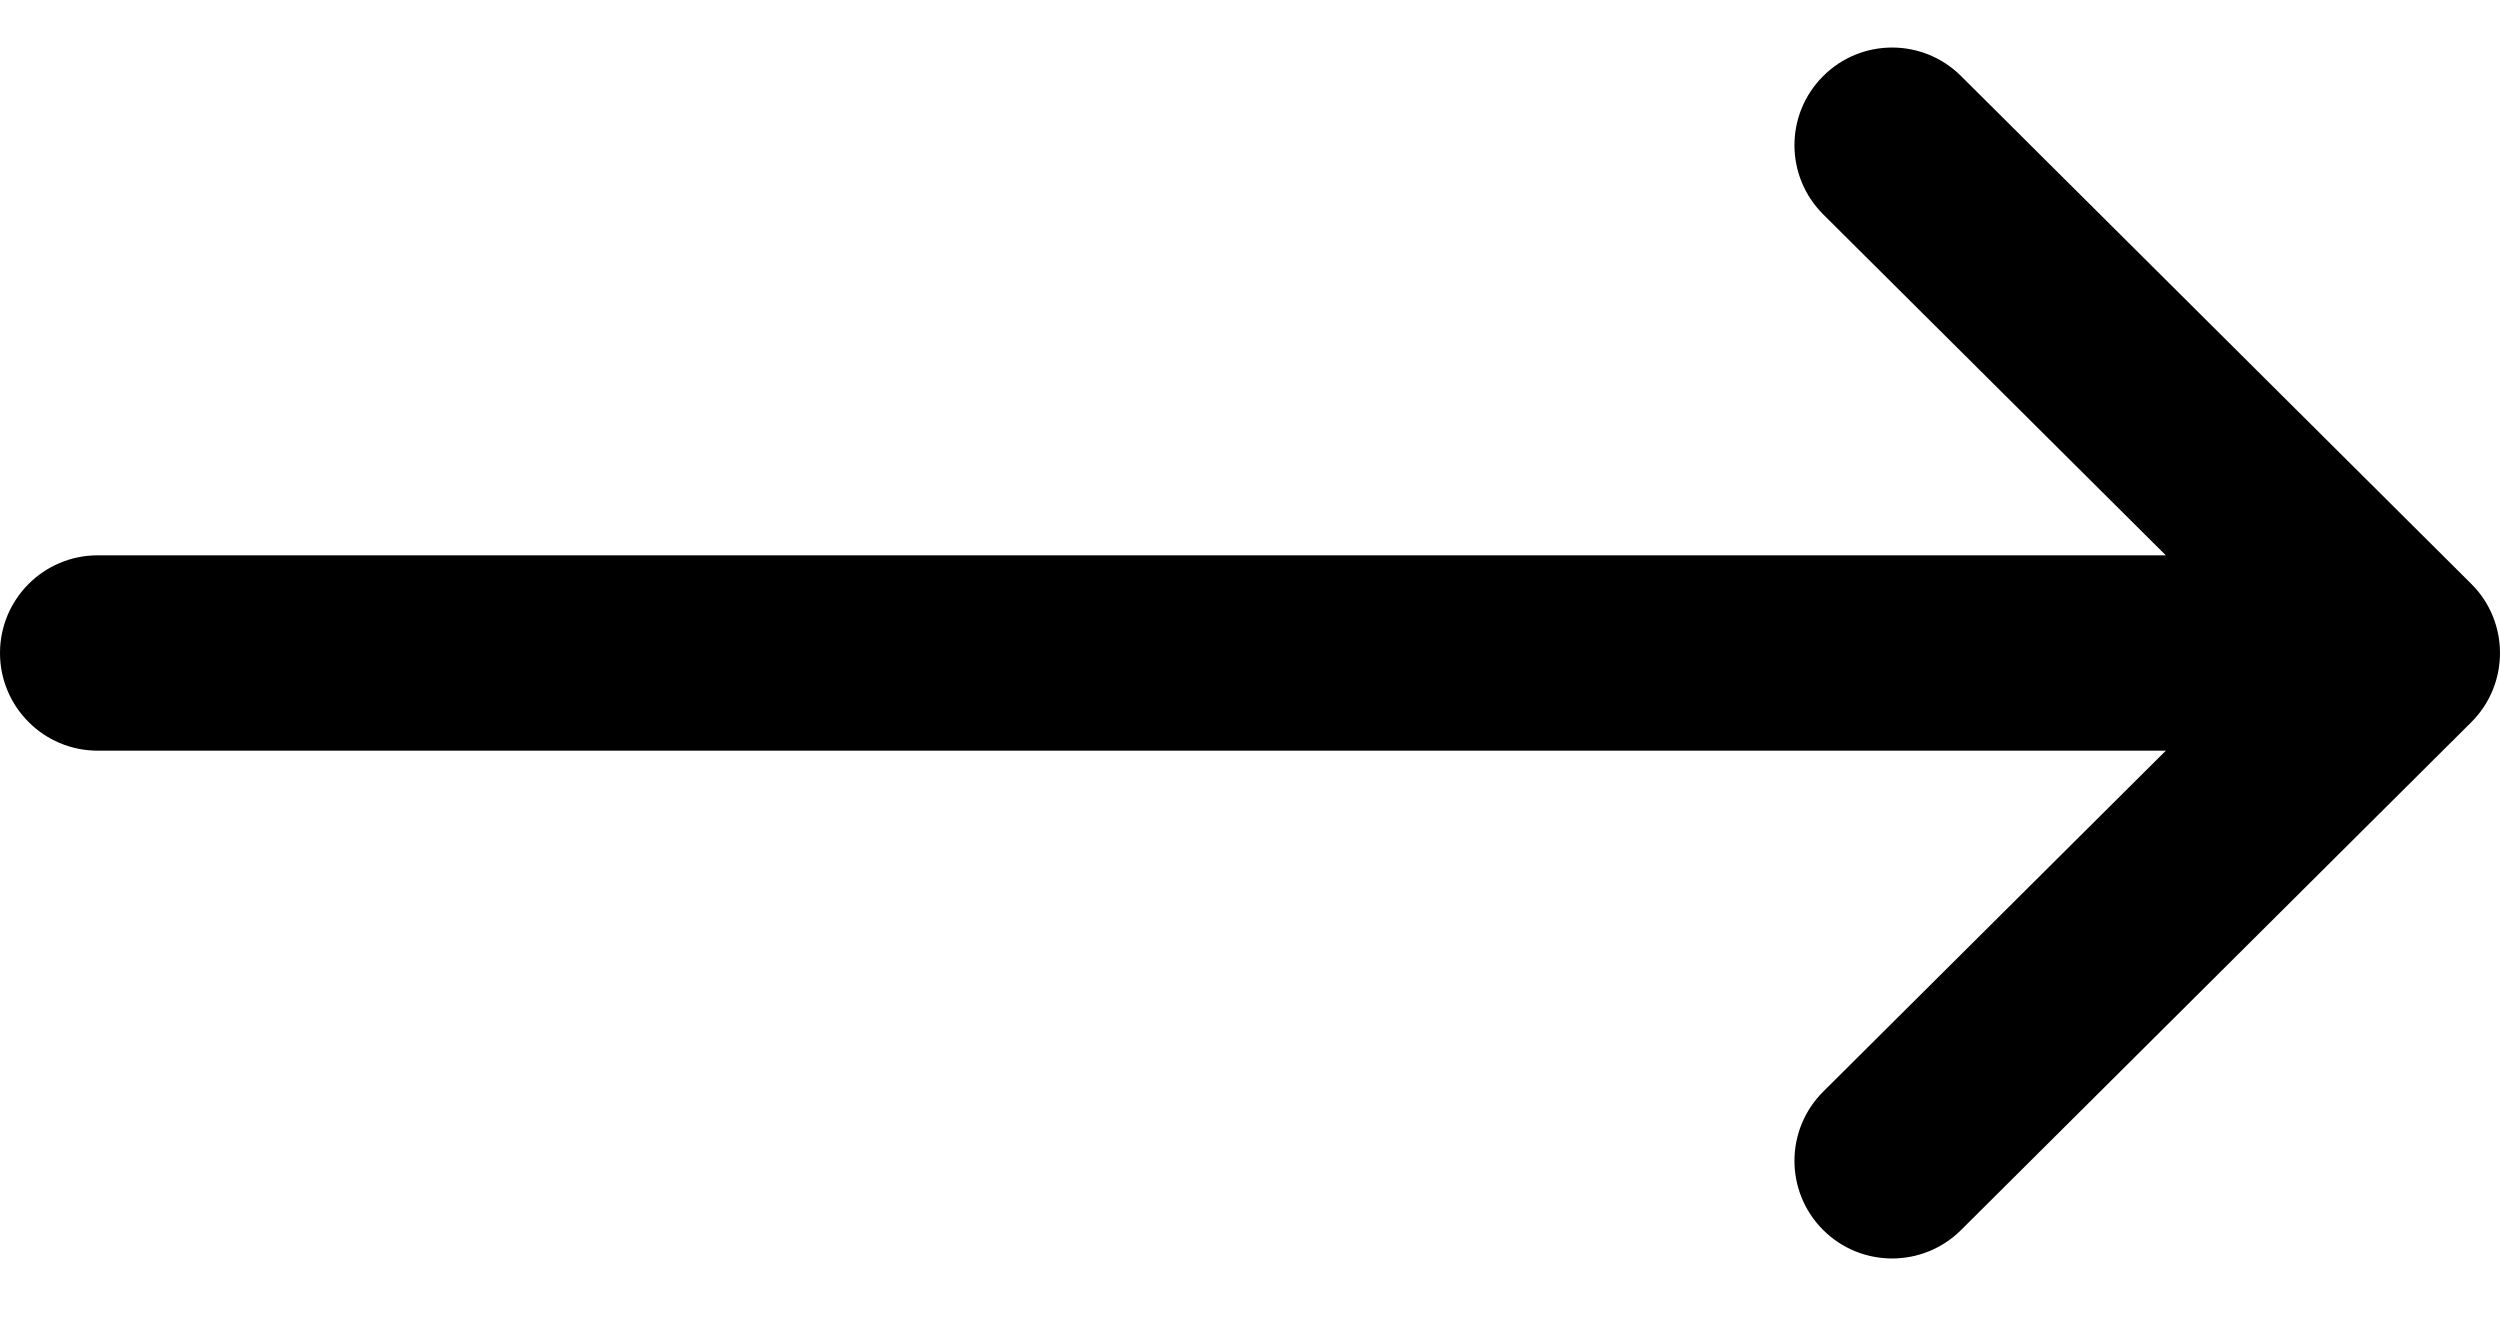 <svg width="30" height="16" viewBox="0 0 30 16" fill="none" xmlns="http://www.w3.org/2000/svg">
<path d="M29.656 7.007C29.656 7.006 29.656 7.006 29.655 7.006L23.532 0.912C23.073 0.455 22.331 0.457 21.875 0.916C21.418 1.375 21.42 2.116 21.879 2.573L25.99 6.664H1.172C0.525 6.664 0 7.189 0 7.836C0 8.483 0.525 9.008 1.172 9.008H25.99L21.879 13.099C21.42 13.556 21.418 14.298 21.875 14.757C22.331 15.215 23.073 15.217 23.532 14.761L29.655 8.667C29.656 8.666 29.656 8.666 29.656 8.666C30.115 8.208 30.114 7.463 29.656 7.007Z" fill="black"/>
</svg>
